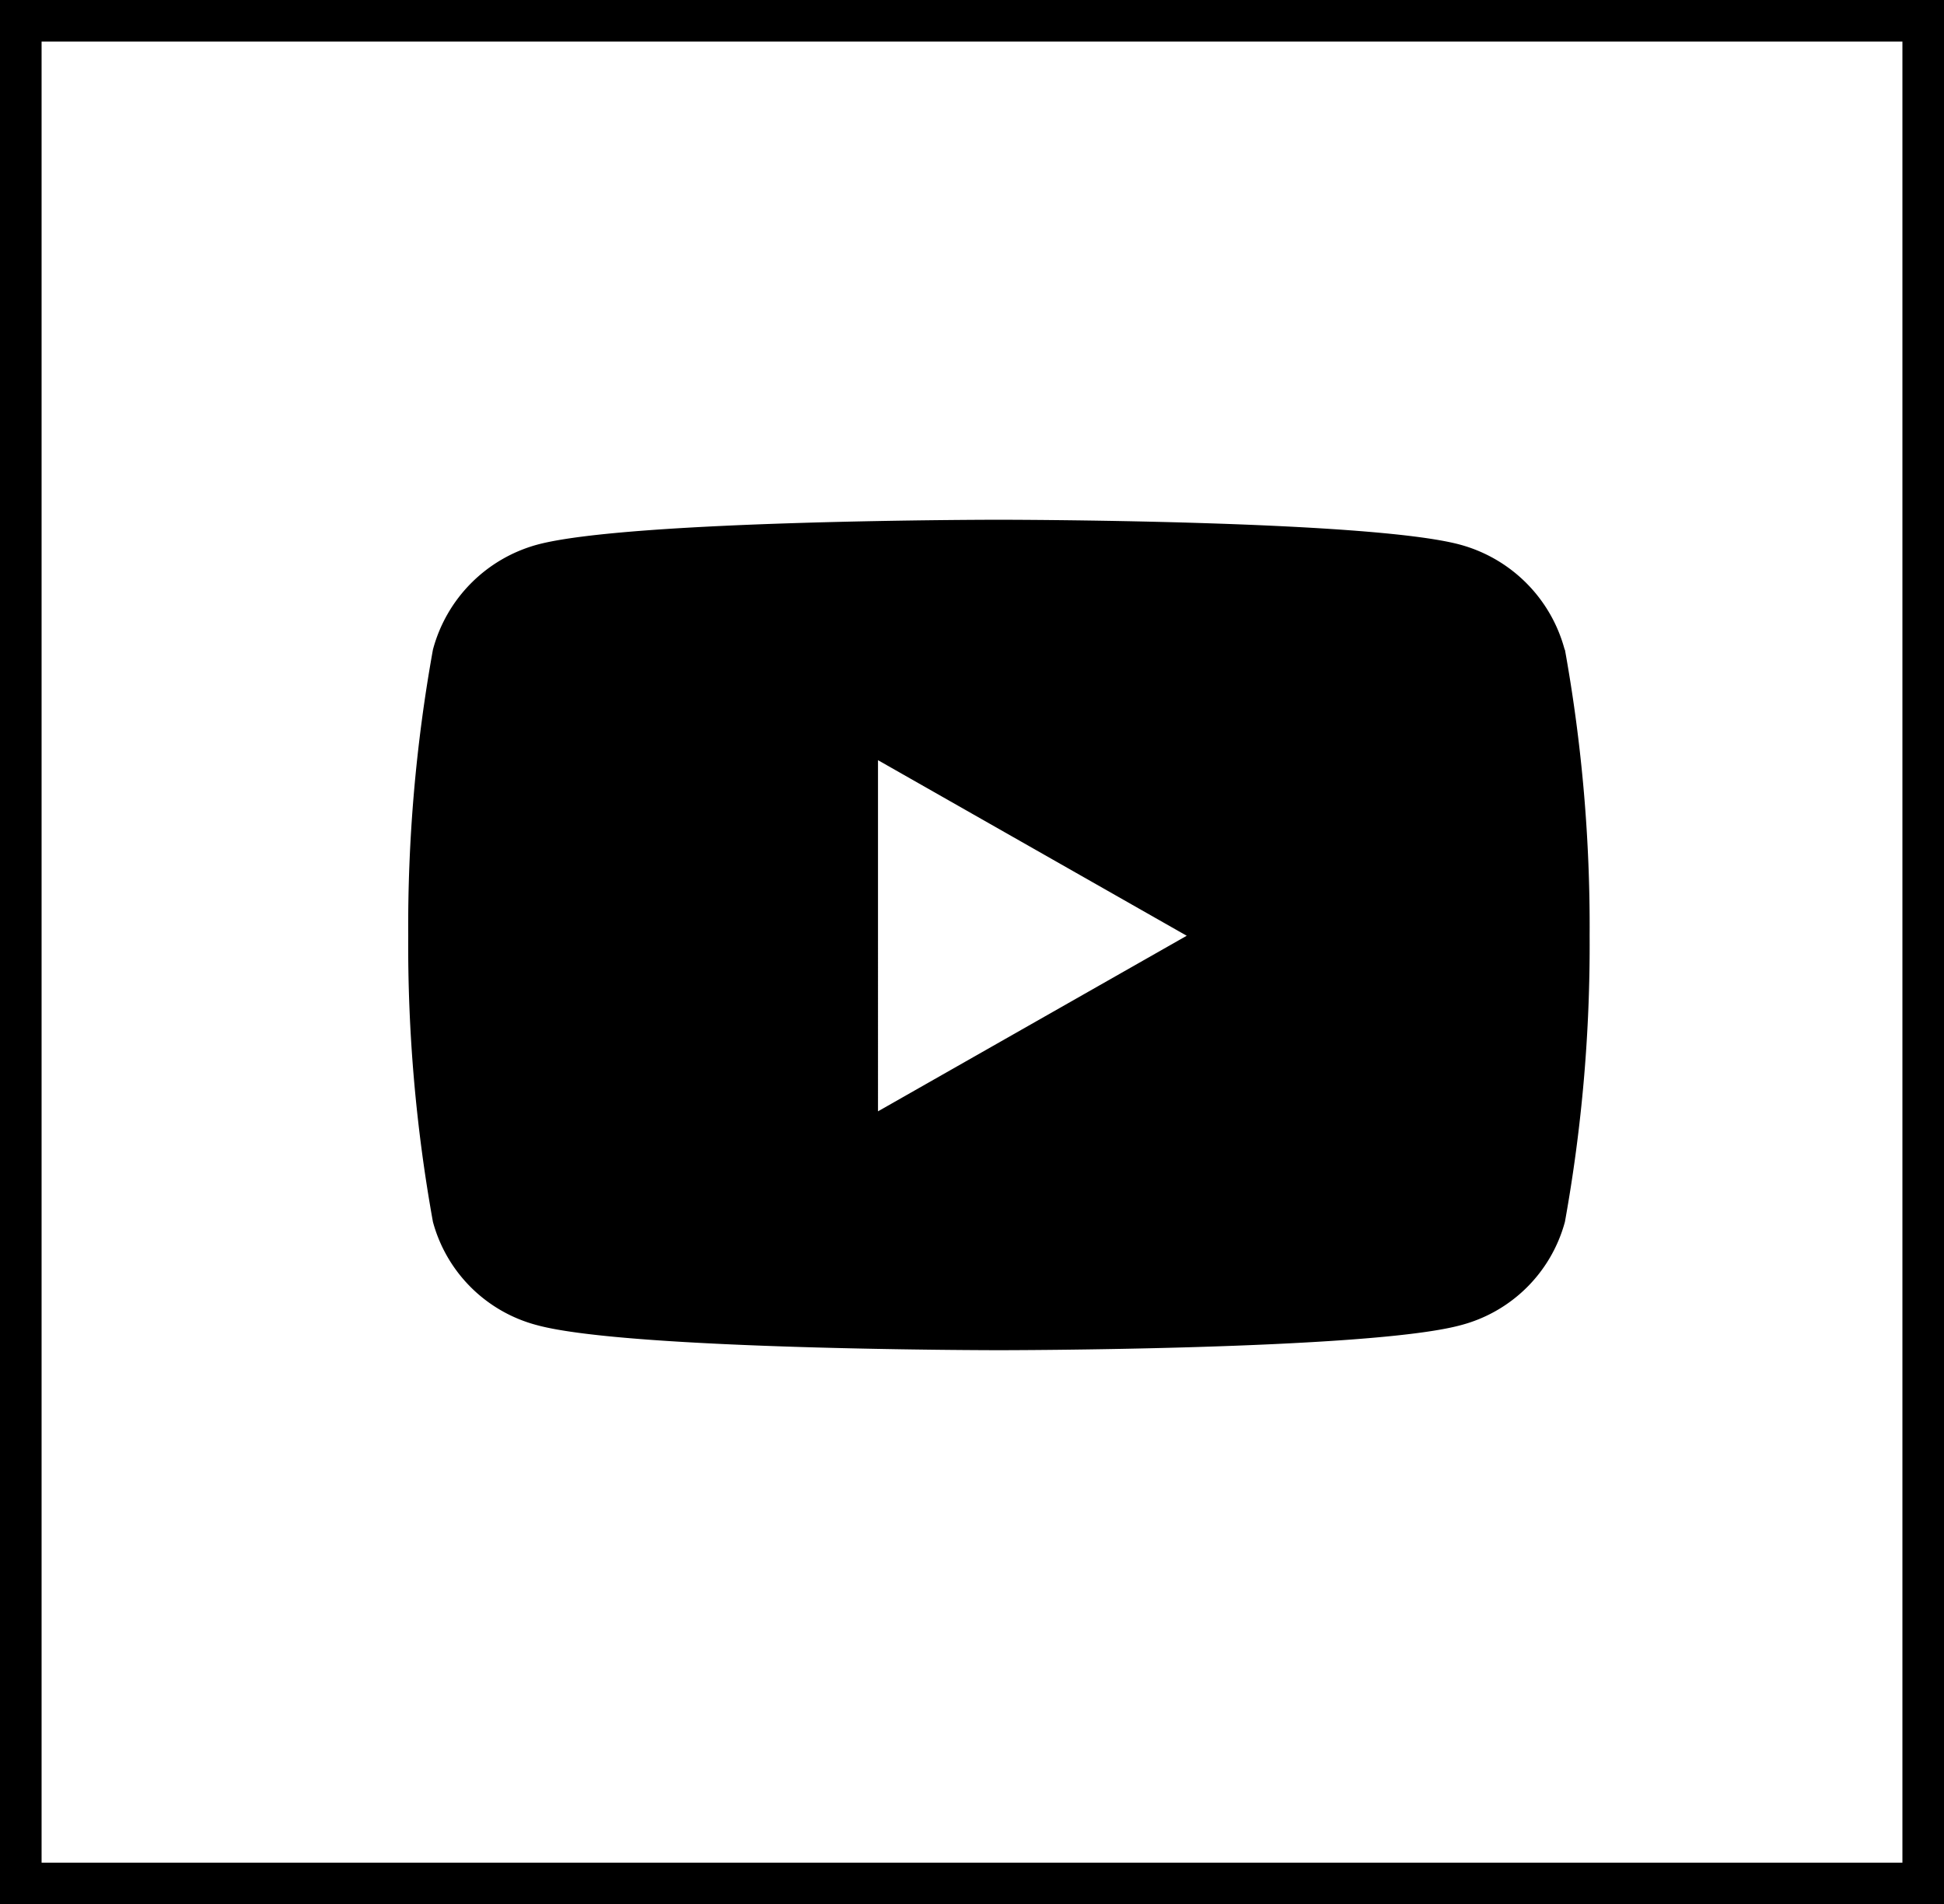 <svg xmlns="http://www.w3.org/2000/svg" width="46.749" height="45.801" viewBox="0 0 46.749 45.801">
  <g id="Grupo_7155" data-name="Grupo 7155" transform="translate(-458.669 -1.604)">
    <g id="Retângulo_10" data-name="Retângulo 10" transform="translate(458.669 1.604)" fill="none" stroke="#000" stroke-width="1">
      <rect width="46.749" height="45.801" stroke="none"/>
      <rect x="0.5" y="0.5" width="45.749" height="44.801" fill="none"/>
    </g>
    <path id="Icon_awesome-youtube" data-name="Icon awesome-youtube" d="M28.86,7.625A3.569,3.569,0,0,0,26.349,5.1c-2.215-.6-11.1-.6-11.1-.6s-8.882,0-11.1.6A3.569,3.569,0,0,0,1.644,7.625a37.439,37.439,0,0,0-.594,6.881,37.439,37.439,0,0,0,.594,6.881,3.516,3.516,0,0,0,2.511,2.487c2.215.6,11.1.6,11.1.6s8.882,0,11.1-.6a3.516,3.516,0,0,0,2.511-2.487,37.439,37.439,0,0,0,.594-6.881,37.439,37.439,0,0,0-.594-6.881Zm-16.513,11.1V10.283l7.424,4.223-7.424,4.223Z" transform="translate(467.436 9.605)"/>
  </g>
</svg>
